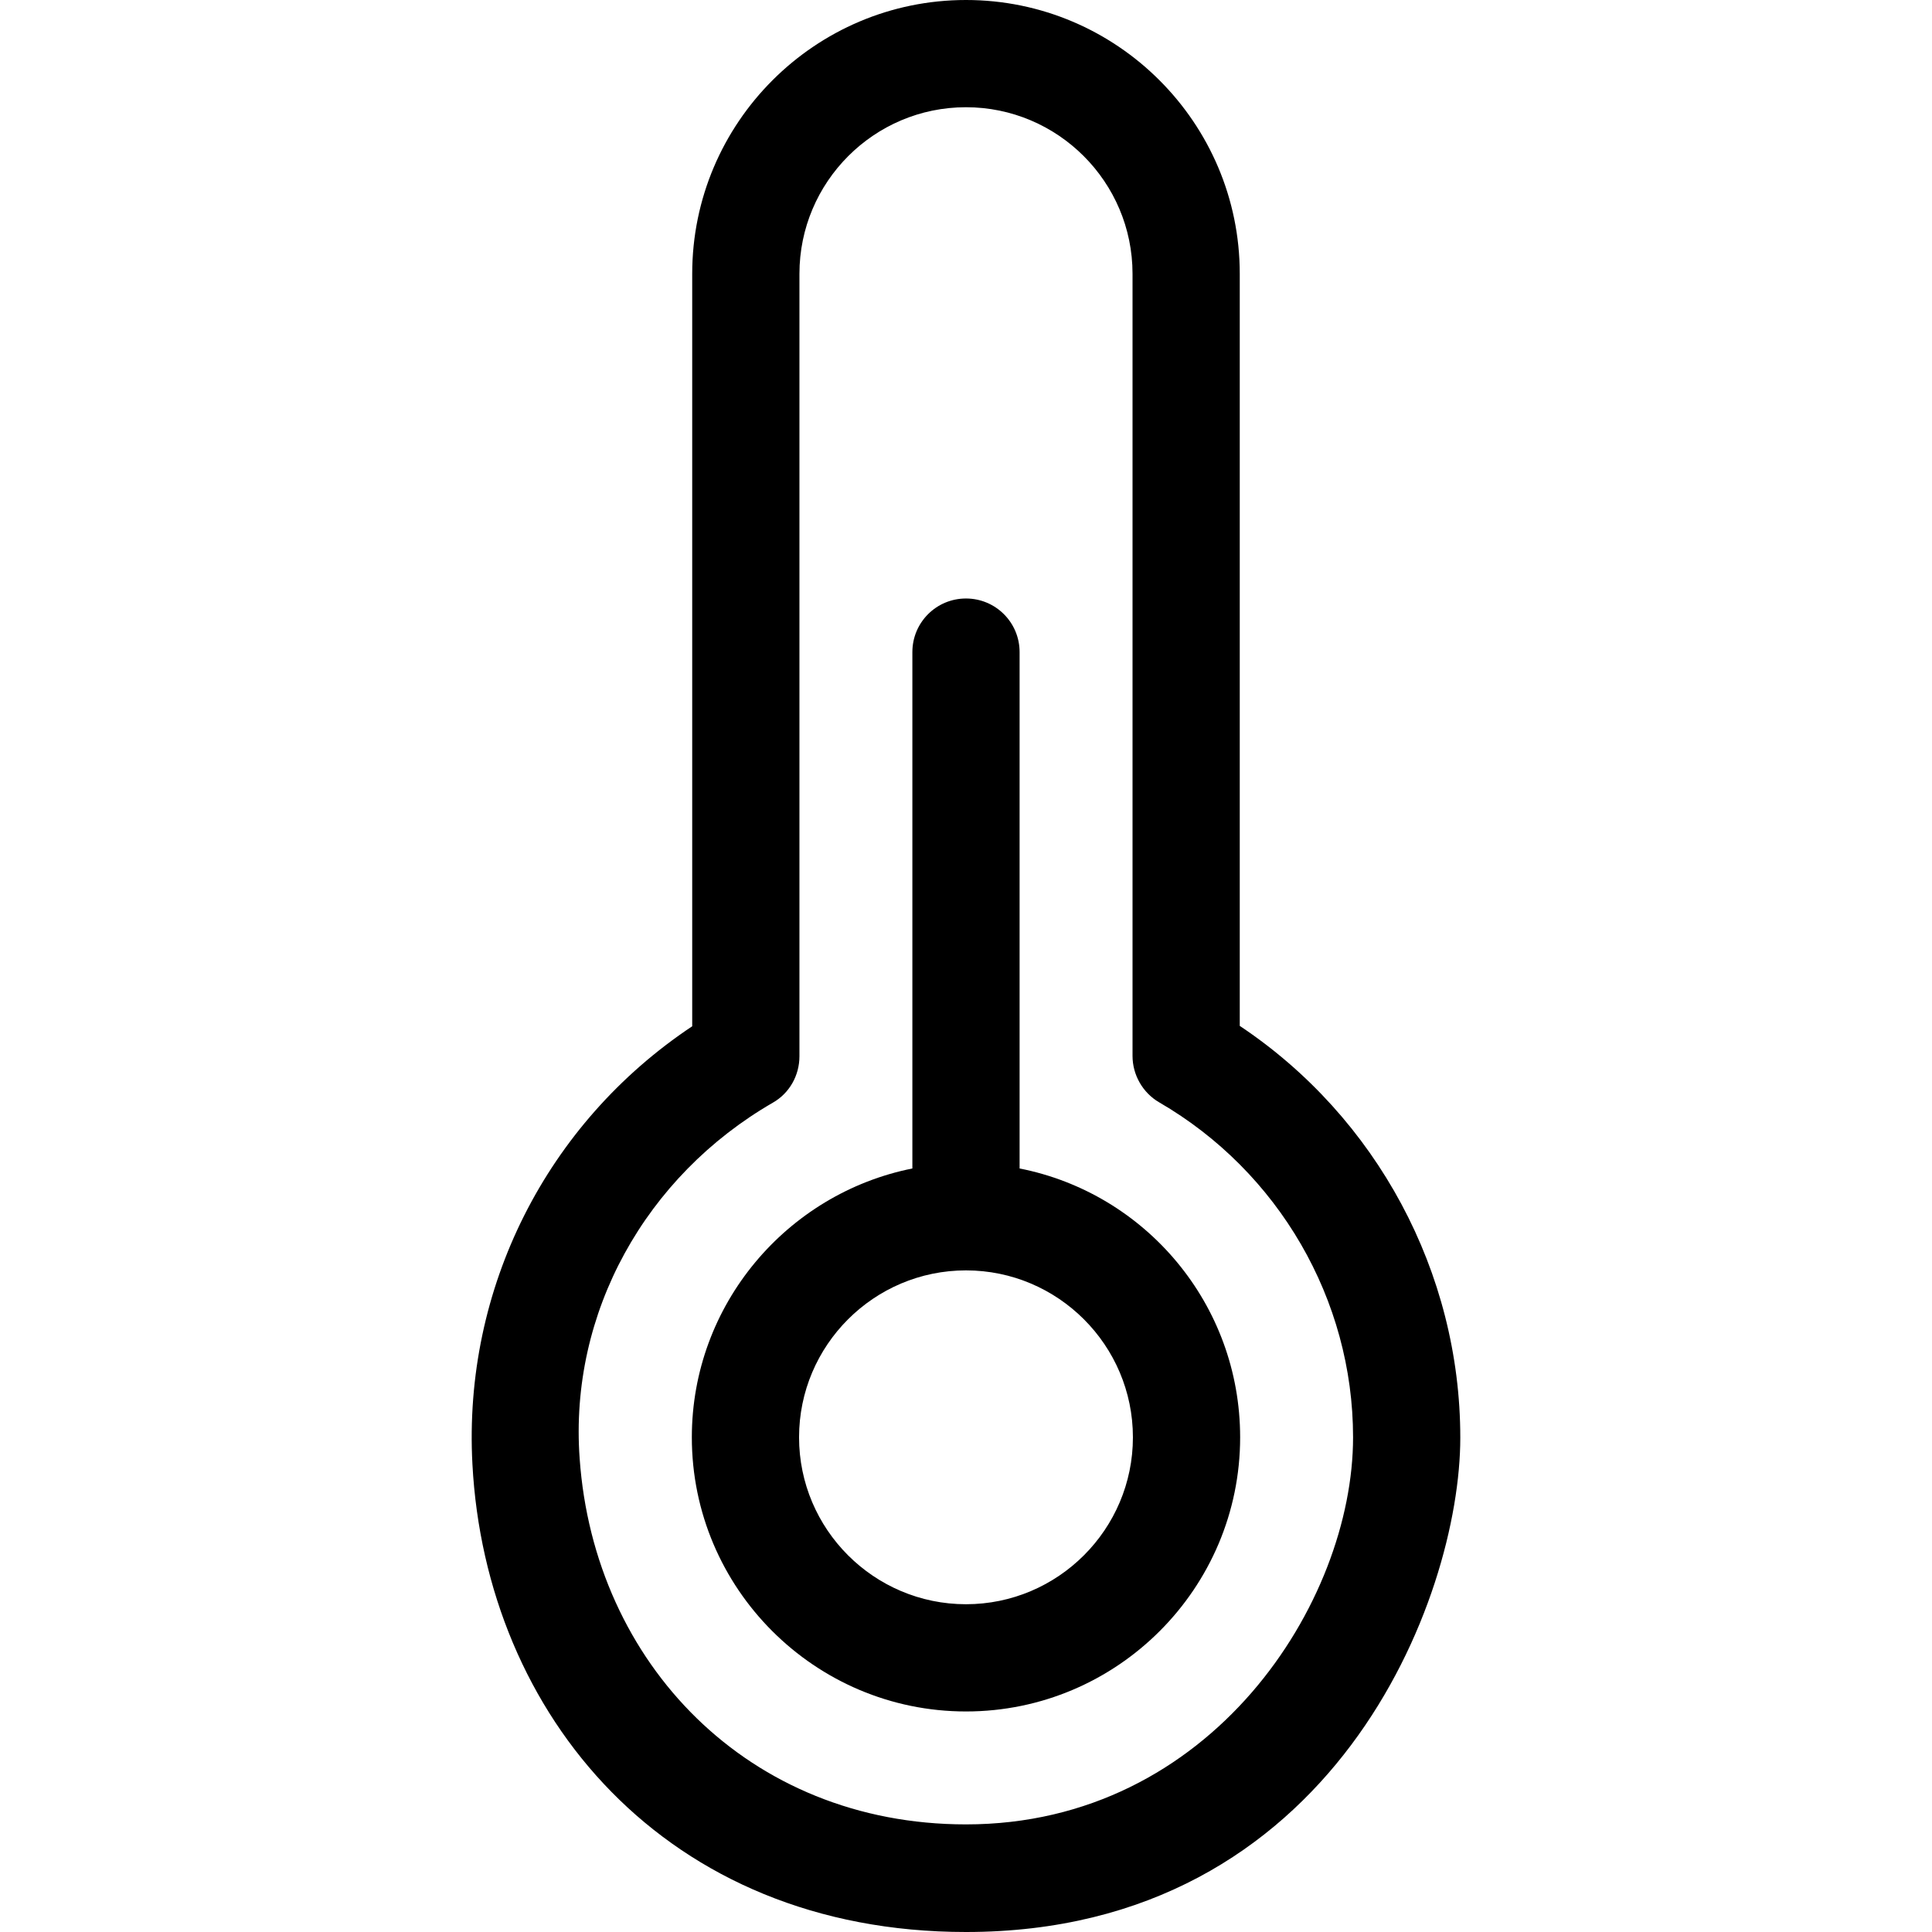<?xml version="1.0" encoding="iso-8859-1"?>
<!-- Uploaded to: SVG Repo, www.svgrepo.com, Generator: SVG Repo Mixer Tools -->
<svg fill="#000000" height="800px" width="800px" version="1.1" id="Layer_1" xmlns="http://www.w3.org/2000/svg" xmlns:xlink="http://www.w3.org/1999/xlink" 
	 viewBox="0 0 508.1 508.1" xml:space="preserve">
<g>
	<g>
		<path d="M268.146,307.3V171.5c0-7.8-6.3-14.1-14.1-14.1c-7.8,0-14.1,6.3-14.1,14.1v135.8c-33,6.6-58,35.8-58,70.7
			c0,39.8,32.4,72.1,72.1,72.1c39.8,0,72.1-32.4,72.1-72.1C326.146,343,301.246,313.8,268.146,307.3z M254.046,421.9
			c-24.2,0-43.9-19.7-43.9-43.9c0-24.2,19.7-43.9,43.9-43.9s43.9,19.7,43.9,43.9S278.246,421.9,254.046,421.9z"/>
	</g>
</g>
<g>
	<g>
		<path d="M326.046,269.8V72c0-39.7-32.3-72-72-72s-72,32.3-72,72v197.9c-38.3,25.5-60.3,68.9-57.8,115.2
			c3.5,65.8,50.8,123,129.8,123c96.7,0,130-87.7,130-130C384.046,334.6,362.046,293.8,326.046,269.8z M254.046,479.8
			c-57.2,0-97.8-42.4-101.6-96.2c-2.8-38.4,17.4-74.3,50.8-93.6c4.4-2.5,7-7.2,7-12.2V72c0-24.1,19.6-43.8,43.8-43.8
			c24.1,0,43.8,19.6,43.8,43.8v205.7c0,5,2.7,9.7,7,12.2c31.4,18.2,51,51.9,51,88.1C355.846,421.3,318.646,479.8,254.046,479.8z"/>
	</g>
</g>
</svg>